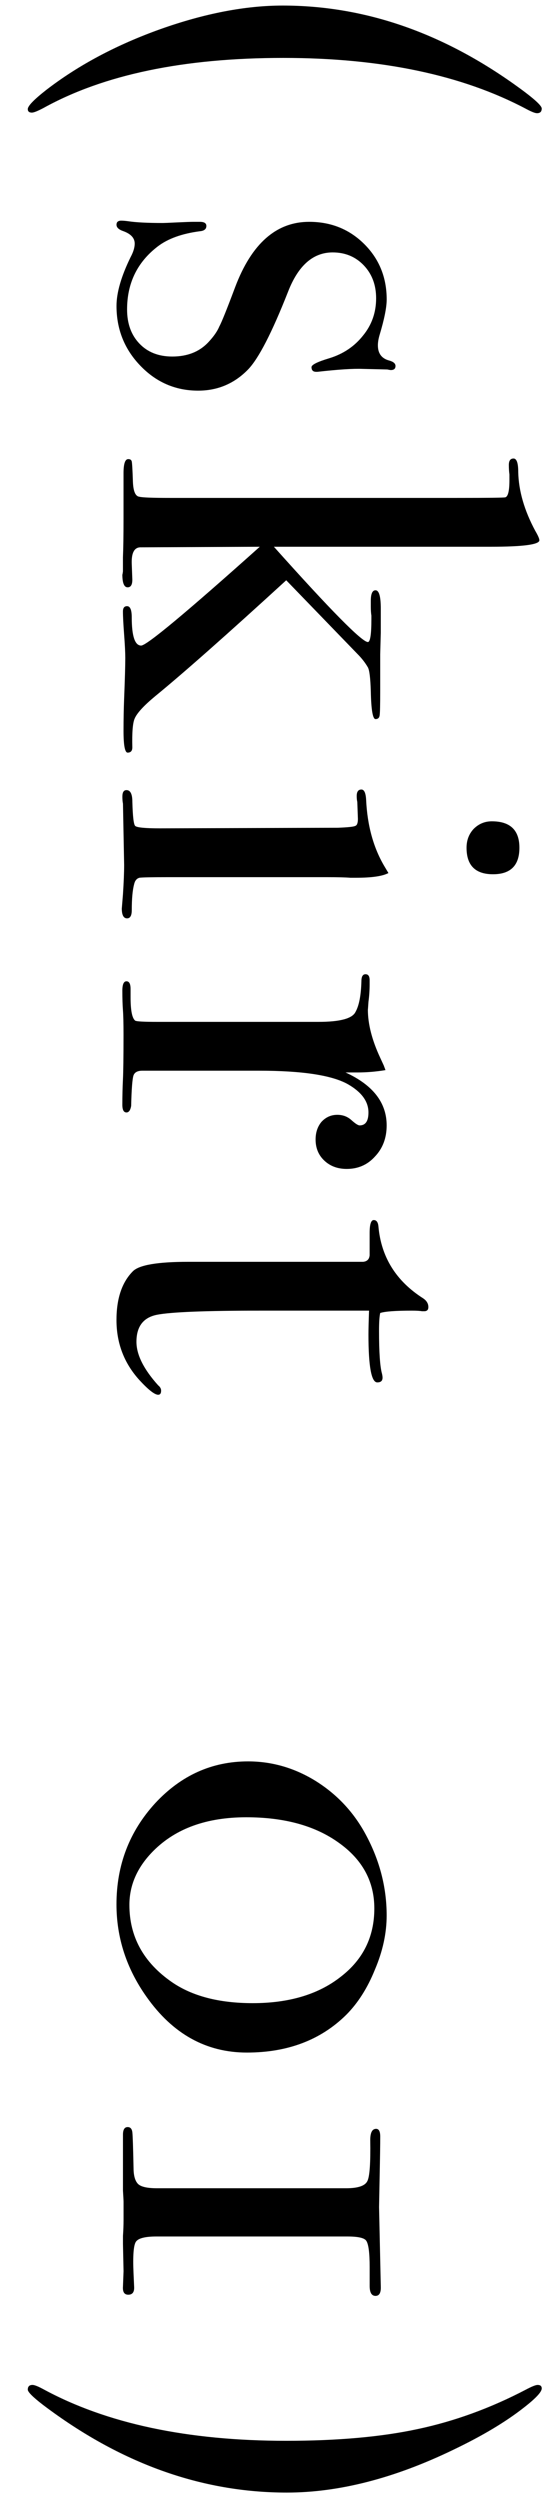 <svg width="19" height="85" viewBox="0 0 19 85" fill="none" xmlns="http://www.w3.org/2000/svg">
<path d="M9.766 84.746C6.86 84.746 4.093 83.753 1.466 81.766C1.12 81.5 0.946 81.326 0.946 81.246C0.946 81.14 1 81.086 1.106 81.086C1.173 81.086 1.293 81.133 1.466 81.226C3.626 82.4 6.386 82.986 9.746 82.986C11.493 82.986 12.986 82.853 14.226 82.586C15.48 82.32 16.706 81.873 17.906 81.246C18.106 81.14 18.24 81.086 18.306 81.086C18.4 81.086 18.446 81.126 18.446 81.206C18.446 81.326 18.24 81.546 17.826 81.866C17.213 82.346 16.42 82.82 15.446 83.286C13.433 84.26 11.54 84.746 9.766 84.746Z" fill="black"/>
<path d="M12.787 78.059C12.653 78.059 12.587 77.946 12.587 77.719V77.079C12.587 76.586 12.547 76.286 12.467 76.179C12.4 76.086 12.187 76.039 11.827 76.039H5.327C4.94 76.039 4.707 76.099 4.627 76.219C4.547 76.339 4.52 76.699 4.547 77.299L4.567 77.739C4.58 77.926 4.513 78.019 4.367 78.019C4.233 78.019 4.173 77.926 4.187 77.739L4.207 77.219L4.187 76.299C4.187 76.272 4.187 76.179 4.187 76.019C4.2 75.832 4.207 75.652 4.207 75.479V74.859C4.207 74.819 4.2 74.692 4.187 74.479C4.187 74.252 4.187 73.946 4.187 73.559V72.579C4.187 72.406 4.24 72.319 4.347 72.319C4.44 72.319 4.493 72.379 4.507 72.499C4.52 72.619 4.533 73.019 4.547 73.699C4.547 73.952 4.593 74.132 4.687 74.239C4.78 74.346 5 74.399 5.347 74.399H11.787C12.187 74.399 12.427 74.319 12.507 74.159C12.587 74.012 12.62 73.546 12.607 72.759C12.607 72.506 12.674 72.379 12.807 72.379C12.9 72.379 12.947 72.466 12.947 72.639C12.947 72.919 12.94 73.372 12.927 73.999L12.907 75.039L12.967 77.779C12.967 77.966 12.907 78.059 12.787 78.059Z" fill="black"/>
<path d="M8.406 69.786C7.019 69.786 5.879 69.153 4.986 67.886C4.306 66.926 3.966 65.88 3.966 64.746C3.966 63.413 4.406 62.266 5.286 61.306C6.166 60.36 7.219 59.886 8.446 59.886C9.246 59.886 9.999 60.1 10.706 60.526C11.426 60.966 11.993 61.553 12.406 62.286C12.913 63.193 13.166 64.14 13.166 65.126C13.166 65.726 13.033 66.34 12.766 66.966C12.513 67.593 12.186 68.106 11.786 68.506C10.919 69.36 9.793 69.786 8.406 69.786ZM8.606 68.106C9.846 68.106 10.846 67.806 11.606 67.206C12.366 66.62 12.746 65.846 12.746 64.886C12.746 63.966 12.339 63.22 11.526 62.646C10.726 62.073 9.679 61.786 8.386 61.786C7.039 61.786 5.986 62.166 5.226 62.926C4.679 63.473 4.406 64.086 4.406 64.766C4.406 65.846 4.886 66.72 5.846 67.386C6.539 67.866 7.459 68.106 8.606 68.106Z" fill="black"/>
<path d="M5.386 47.421C5.266 47.421 5.053 47.254 4.746 46.921C4.226 46.348 3.966 45.668 3.966 44.881C3.966 44.148 4.153 43.594 4.526 43.221C4.739 43.008 5.366 42.901 6.406 42.901H12.366C12.499 42.888 12.573 42.814 12.586 42.681V41.921C12.586 41.628 12.633 41.481 12.726 41.481C12.819 41.481 12.873 41.554 12.886 41.701C12.979 42.741 13.486 43.554 14.406 44.141C14.526 44.221 14.586 44.321 14.586 44.441C14.586 44.534 14.539 44.581 14.446 44.581H14.366C14.299 44.568 14.186 44.561 14.026 44.561C13.466 44.561 13.106 44.588 12.946 44.641C12.919 44.761 12.906 44.961 12.906 45.241C12.906 45.974 12.939 46.461 13.006 46.701C13.019 46.754 13.026 46.801 13.026 46.841C13.026 46.948 12.966 47.001 12.846 47.001C12.646 47.001 12.546 46.461 12.546 45.381C12.546 45.194 12.553 44.921 12.566 44.561H8.866C6.999 44.561 5.826 44.608 5.346 44.701C4.879 44.794 4.646 45.101 4.646 45.621C4.646 46.061 4.893 46.554 5.386 47.101C5.453 47.154 5.486 47.214 5.486 47.281C5.486 47.374 5.453 47.421 5.386 47.421Z" fill="black"/>
<path d="M11.806 39.743C11.499 39.743 11.246 39.65 11.046 39.463C10.846 39.276 10.746 39.036 10.746 38.743C10.746 38.503 10.813 38.303 10.946 38.143C11.093 37.983 11.273 37.903 11.486 37.903C11.673 37.903 11.833 37.963 11.966 38.083C12.099 38.203 12.193 38.263 12.246 38.263C12.446 38.263 12.546 38.116 12.546 37.823C12.546 37.45 12.313 37.13 11.846 36.863C11.299 36.556 10.286 36.403 8.806 36.403H4.846C4.686 36.403 4.586 36.456 4.546 36.563C4.506 36.683 4.479 37.03 4.466 37.603C4.439 37.75 4.386 37.823 4.306 37.823C4.213 37.823 4.166 37.736 4.166 37.563C4.166 37.256 4.173 36.97 4.186 36.703C4.199 36.436 4.206 35.93 4.206 35.183C4.206 34.796 4.199 34.516 4.186 34.343C4.173 34.17 4.166 33.95 4.166 33.683C4.166 33.47 4.213 33.363 4.306 33.363C4.399 33.363 4.446 33.45 4.446 33.623V33.903C4.446 34.356 4.499 34.623 4.606 34.703C4.659 34.73 4.906 34.743 5.346 34.743H10.846C11.579 34.743 11.999 34.63 12.106 34.403C12.226 34.19 12.293 33.843 12.306 33.363C12.306 33.203 12.353 33.123 12.446 33.123C12.539 33.123 12.586 33.19 12.586 33.323V33.463C12.586 33.663 12.573 33.863 12.546 34.063C12.533 34.263 12.526 34.35 12.526 34.323C12.526 34.816 12.666 35.363 12.946 35.963L13.066 36.223L13.126 36.383C12.806 36.436 12.486 36.463 12.166 36.463H11.766C12.699 36.89 13.166 37.49 13.166 38.263C13.166 38.69 13.033 39.043 12.766 39.323C12.513 39.603 12.193 39.743 11.806 39.743Z" fill="black"/>
<path d="M16.787 29.724C16.186 29.724 15.886 29.424 15.886 28.823C15.886 28.57 15.966 28.357 16.127 28.183C16.3 28.01 16.506 27.924 16.747 27.924C17.373 27.924 17.686 28.224 17.686 28.823C17.686 29.424 17.387 29.724 16.787 29.724ZM4.327 31.224C4.207 31.224 4.147 31.11 4.147 30.884C4.147 30.897 4.16 30.737 4.187 30.404C4.213 30.003 4.227 29.67 4.227 29.404L4.187 27.323C4.173 27.257 4.167 27.177 4.167 27.084C4.167 26.937 4.213 26.863 4.307 26.863C4.44 26.863 4.507 26.997 4.507 27.264C4.52 27.77 4.553 28.044 4.607 28.084C4.673 28.137 4.953 28.163 5.447 28.163L11.507 28.143C11.84 28.13 12.033 28.11 12.086 28.084C12.153 28.07 12.187 27.99 12.187 27.843L12.166 27.264C12.153 27.21 12.146 27.143 12.146 27.064C12.146 26.917 12.2 26.843 12.306 26.843C12.4 26.843 12.453 26.957 12.466 27.183C12.507 28.077 12.72 28.843 13.107 29.483L13.226 29.683C13.027 29.79 12.66 29.843 12.127 29.843C12.153 29.843 12.086 29.843 11.927 29.843C11.767 29.83 11.507 29.823 11.146 29.823H5.687C5.153 29.823 4.84 29.83 4.747 29.843C4.653 29.87 4.593 29.944 4.567 30.064C4.513 30.264 4.487 30.557 4.487 30.944C4.487 31.13 4.433 31.224 4.327 31.224Z" fill="black"/>
<path d="M4.346 25.589C4.253 25.589 4.206 25.342 4.206 24.849C4.206 24.462 4.213 24.102 4.226 23.769C4.253 23.089 4.266 22.622 4.266 22.369C4.266 22.195 4.253 21.929 4.226 21.569C4.2 21.222 4.186 20.962 4.186 20.789C4.186 20.669 4.233 20.609 4.326 20.609C4.433 20.609 4.486 20.735 4.486 20.989C4.486 21.629 4.593 21.949 4.806 21.949C4.993 21.949 6.34 20.829 8.846 18.589L4.766 18.609C4.566 18.622 4.473 18.809 4.486 19.169L4.506 19.709C4.506 19.882 4.453 19.969 4.346 19.969C4.226 19.969 4.166 19.822 4.166 19.529C4.166 19.555 4.173 19.522 4.186 19.429C4.186 19.335 4.186 19.175 4.186 18.949C4.2 18.629 4.206 18.195 4.206 17.649V16.089C4.206 15.769 4.26 15.609 4.366 15.609C4.433 15.609 4.473 15.635 4.486 15.689C4.5 15.755 4.513 15.989 4.526 16.389C4.54 16.709 4.613 16.875 4.746 16.889C4.84 16.915 5.186 16.929 5.786 16.929H15.566C16.619 16.929 17.166 16.922 17.206 16.909C17.299 16.882 17.346 16.689 17.346 16.329V16.129C17.333 16.035 17.326 15.929 17.326 15.809C17.326 15.662 17.38 15.589 17.486 15.589C17.593 15.589 17.646 15.742 17.646 16.049C17.66 16.689 17.853 17.355 18.226 18.049C18.32 18.209 18.366 18.315 18.366 18.369C18.366 18.515 17.813 18.589 16.706 18.589H9.326C11.259 20.749 12.326 21.829 12.526 21.829C12.606 21.829 12.646 21.569 12.646 21.049C12.646 21.035 12.646 20.995 12.646 20.929C12.633 20.849 12.626 20.749 12.626 20.629V20.429C12.626 20.189 12.68 20.069 12.786 20.069C12.906 20.069 12.966 20.275 12.966 20.689V21.509L12.946 22.249V23.489C12.946 23.969 12.94 24.249 12.926 24.329C12.913 24.409 12.866 24.449 12.786 24.449C12.693 24.449 12.639 24.135 12.626 23.509C12.613 23.055 12.579 22.782 12.526 22.689C12.433 22.529 12.313 22.375 12.166 22.229L9.746 19.729C7.72 21.582 6.233 22.895 5.286 23.669C4.9 23.989 4.666 24.242 4.586 24.429C4.52 24.575 4.493 24.902 4.506 25.409C4.506 25.529 4.453 25.589 4.346 25.589Z" fill="black"/>
<path d="M6.747 13.282C5.973 13.282 5.313 12.996 4.767 12.422C4.233 11.862 3.967 11.189 3.967 10.402C3.967 9.949 4.127 9.396 4.447 8.742C4.54 8.569 4.587 8.416 4.587 8.282C4.587 8.096 4.46 7.956 4.207 7.862C4.047 7.809 3.967 7.736 3.967 7.642C3.967 7.549 4.02 7.502 4.127 7.502C4.193 7.502 4.273 7.509 4.367 7.522C4.633 7.562 5.027 7.582 5.547 7.582C5.587 7.582 5.747 7.576 6.027 7.562C6.307 7.549 6.493 7.542 6.587 7.542H6.807C6.953 7.542 7.027 7.589 7.027 7.682C7.027 7.789 6.953 7.849 6.807 7.862C6.193 7.942 5.713 8.116 5.367 8.382C4.673 8.916 4.327 9.629 4.327 10.522C4.327 11.002 4.467 11.389 4.747 11.682C5.027 11.976 5.4 12.122 5.867 12.122C6.387 12.122 6.8 11.956 7.107 11.622C7.28 11.436 7.4 11.262 7.467 11.102C7.547 10.956 7.727 10.509 8.007 9.762C8.567 8.282 9.407 7.542 10.527 7.542C11.274 7.542 11.9 7.796 12.407 8.302C12.914 8.809 13.167 9.436 13.167 10.182C13.167 10.449 13.087 10.849 12.927 11.382C12.887 11.516 12.867 11.636 12.867 11.742C12.867 12.022 13 12.196 13.267 12.262C13.4 12.302 13.467 12.362 13.467 12.442C13.467 12.536 13.414 12.582 13.307 12.582C13.293 12.582 13.254 12.576 13.187 12.562L12.347 12.542C12.027 12.529 11.514 12.562 10.807 12.642H10.767C10.66 12.642 10.607 12.589 10.607 12.482C10.607 12.402 10.807 12.302 11.207 12.182C11.687 12.036 12.073 11.776 12.367 11.402C12.66 11.042 12.807 10.622 12.807 10.142C12.807 9.689 12.667 9.316 12.387 9.022C12.107 8.729 11.754 8.582 11.327 8.582C10.66 8.582 10.153 9.029 9.807 9.922C9.26 11.309 8.807 12.189 8.447 12.562C7.98 13.042 7.413 13.282 6.747 13.282Z" fill="black"/>
<path d="M18.286 3.849C18.22 3.849 18.1 3.802 17.926 3.709C15.74 2.549 12.98 1.969 9.646 1.969C6.26 1.969 3.54 2.535 1.486 3.669C1.286 3.775 1.153 3.829 1.086 3.829C0.993 3.829 0.946 3.789 0.946 3.709C0.946 3.602 1.16 3.382 1.586 3.049C2.68 2.209 3.973 1.522 5.466 0.989C6.973 0.455 8.36 0.189 9.626 0.189C12.36 0.189 14.98 1.075 17.486 2.849C18.126 3.302 18.446 3.582 18.446 3.689C18.446 3.795 18.393 3.849 18.286 3.849Z" fill="black"/>
</svg>
